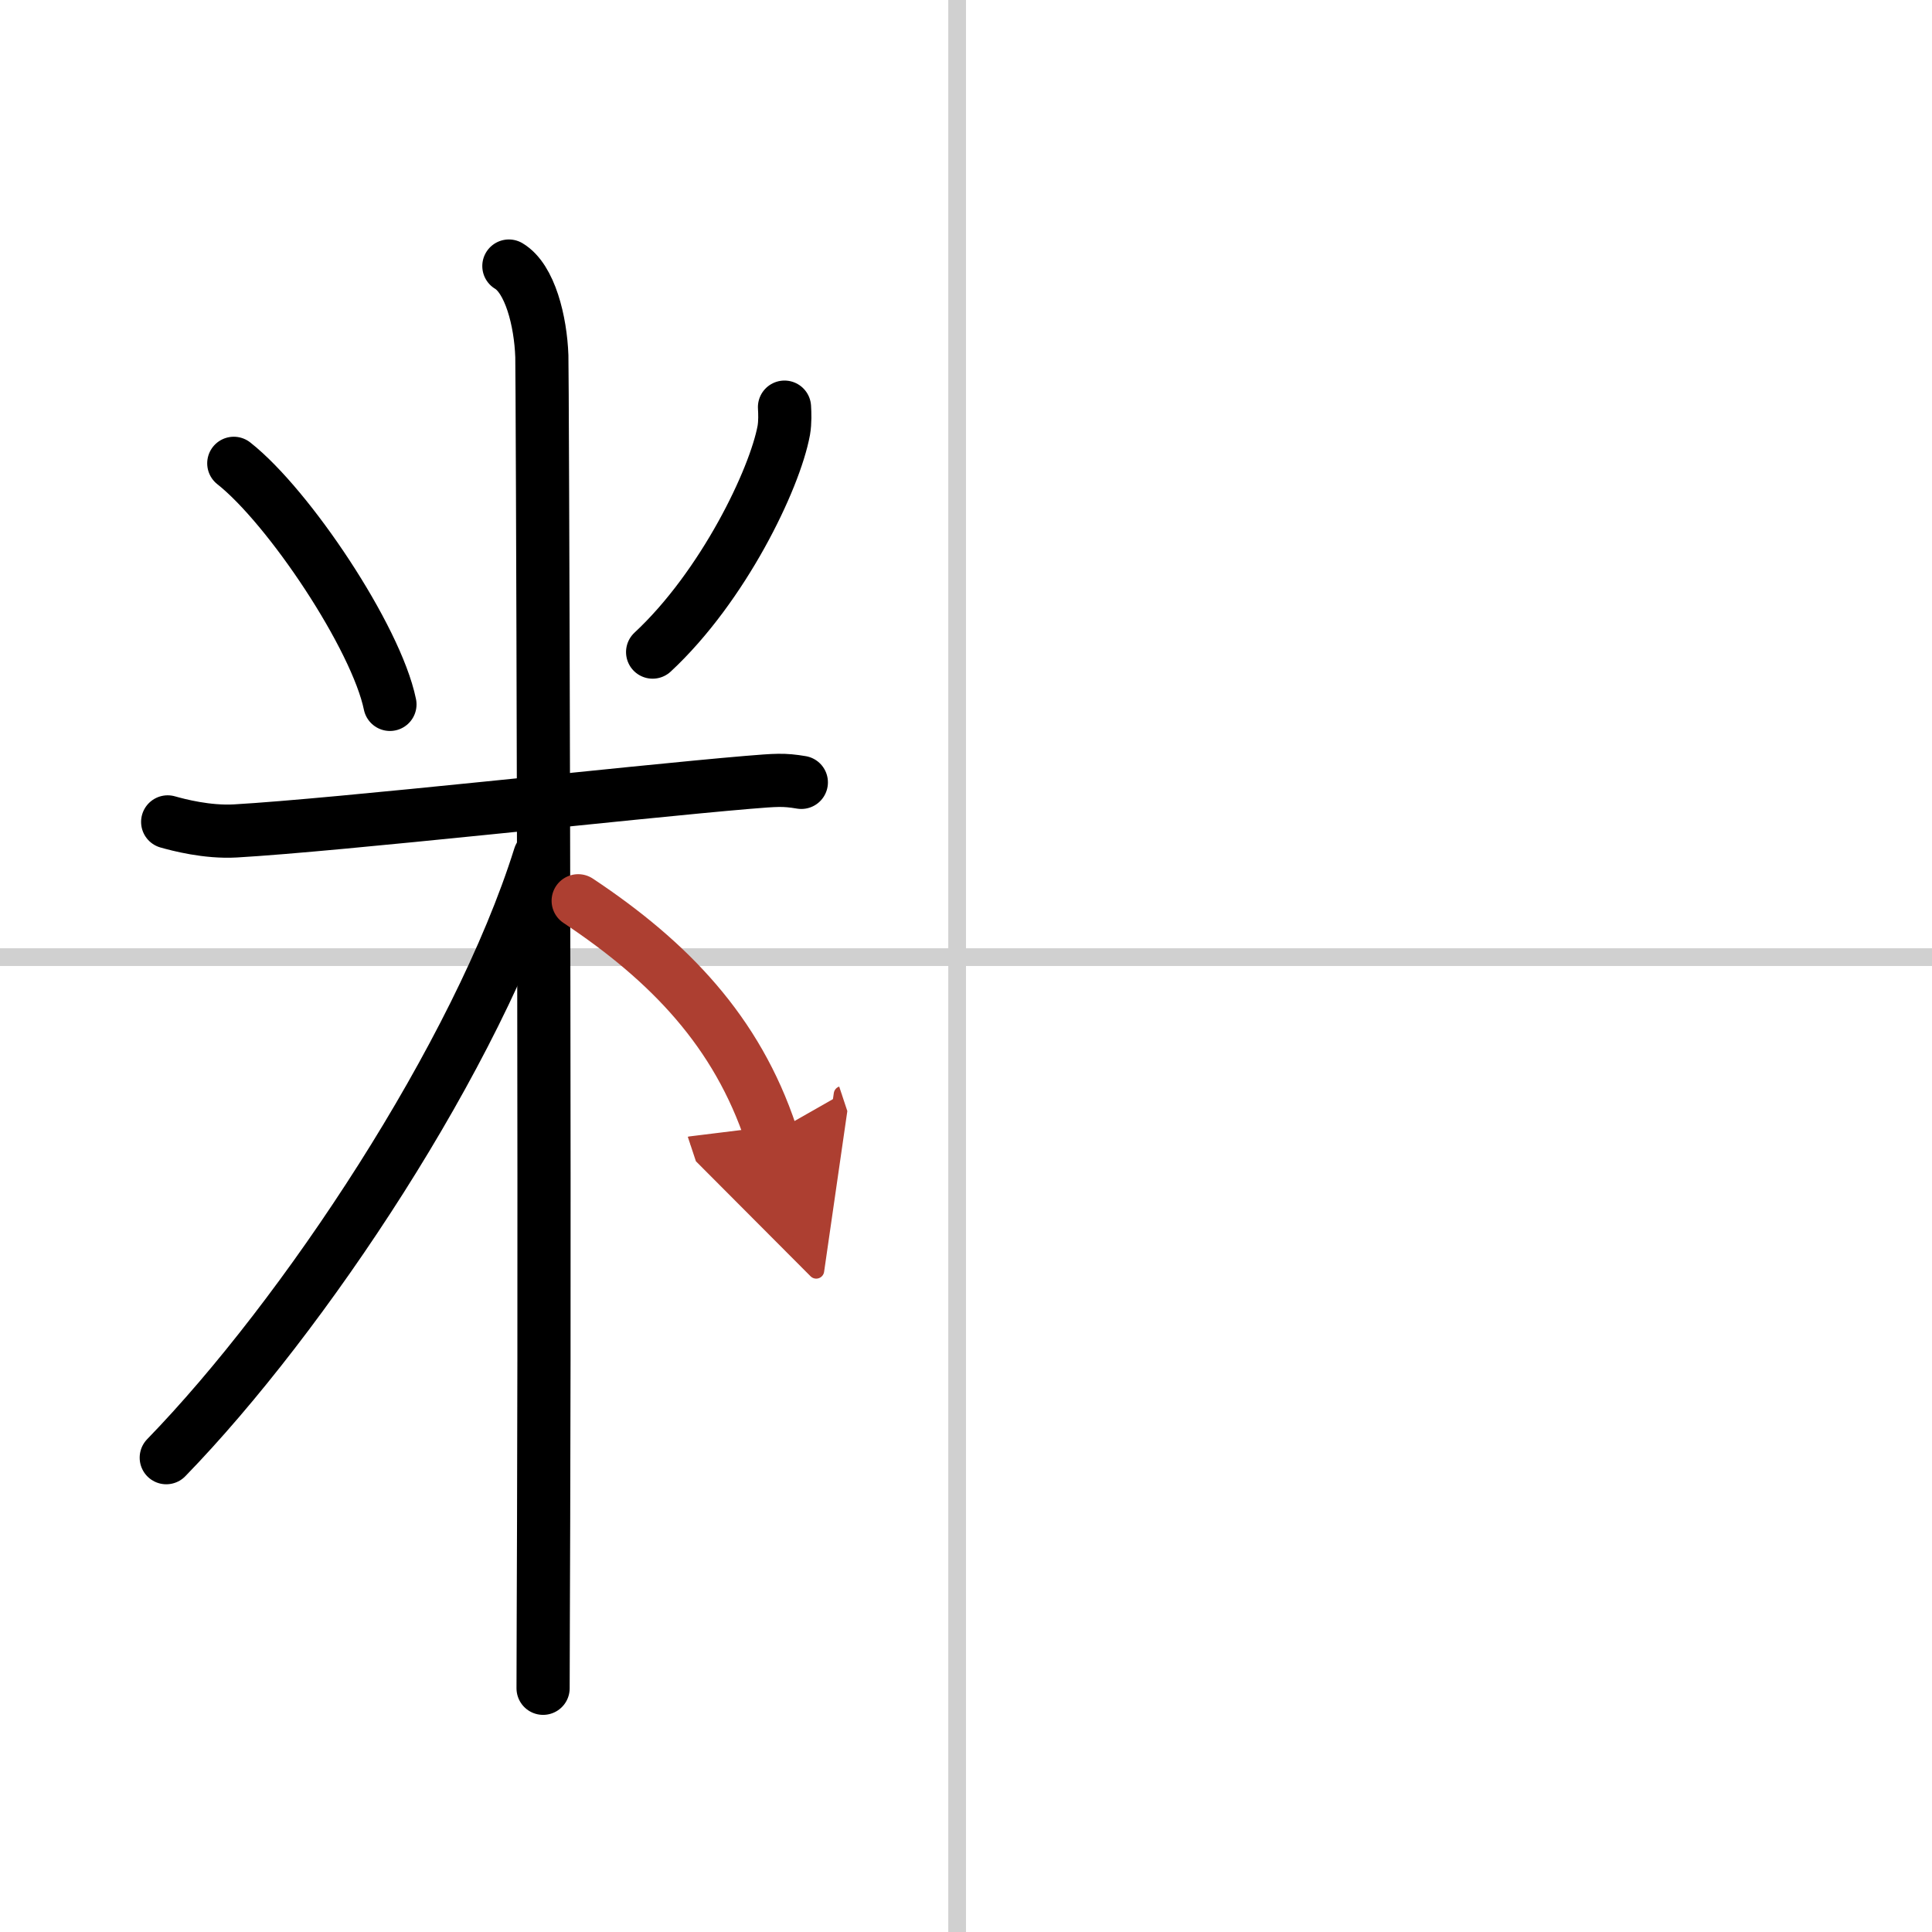 <svg width="400" height="400" viewBox="0 0 109 109" xmlns="http://www.w3.org/2000/svg"><defs><marker id="a" markerWidth="4" orient="auto" refX="1" refY="5" viewBox="0 0 10 10"><polyline points="0 0 10 5 0 10 1 5" fill="#ad3f31" stroke="#ad3f31"/></marker></defs><g fill="none" stroke="#000" stroke-linecap="round" stroke-linejoin="round" stroke-width="3"><rect width="100%" height="100%" fill="#fff" stroke="#fff"/><line x1="54" x2="54" y2="109" stroke="#d0d0d0" stroke-width="1"/><line x2="109" y1="54" y2="54" stroke="#d0d0d0" stroke-width="1"/><path d="m13.19 26.14c3.1 2.44 8.03 9.81 8.81 13.6"/><path d="m44.26 22.97c0.02 0.33 0.04 0.84-0.04 1.31-0.51 2.76-3.42 8.81-7.4 12.51"/><path d="m9.46 46.37c0.6 0.17 2.22 0.6 3.82 0.51 5.77-0.33 22.39-2.19 28.91-2.74 1.6-0.13 2.01-0.17 3.02 0"/><path d="m28.71 15.01c1.19 0.71 1.79 3.1 1.86 5.09 0.03 0.72 0.18 43.94 0.1 65.71-0.01 4.13-0.03 7.42-0.03 9.44"/><path d="M30.45,48.31C26.93,59.54,17.13,74.26,9.38,82.24"/><path d="m32.62 50.82c5.16 3.43 8.96 7.39 10.88 13.18" marker-end="url(#a)" stroke="#ad3f31"/></g></svg>

